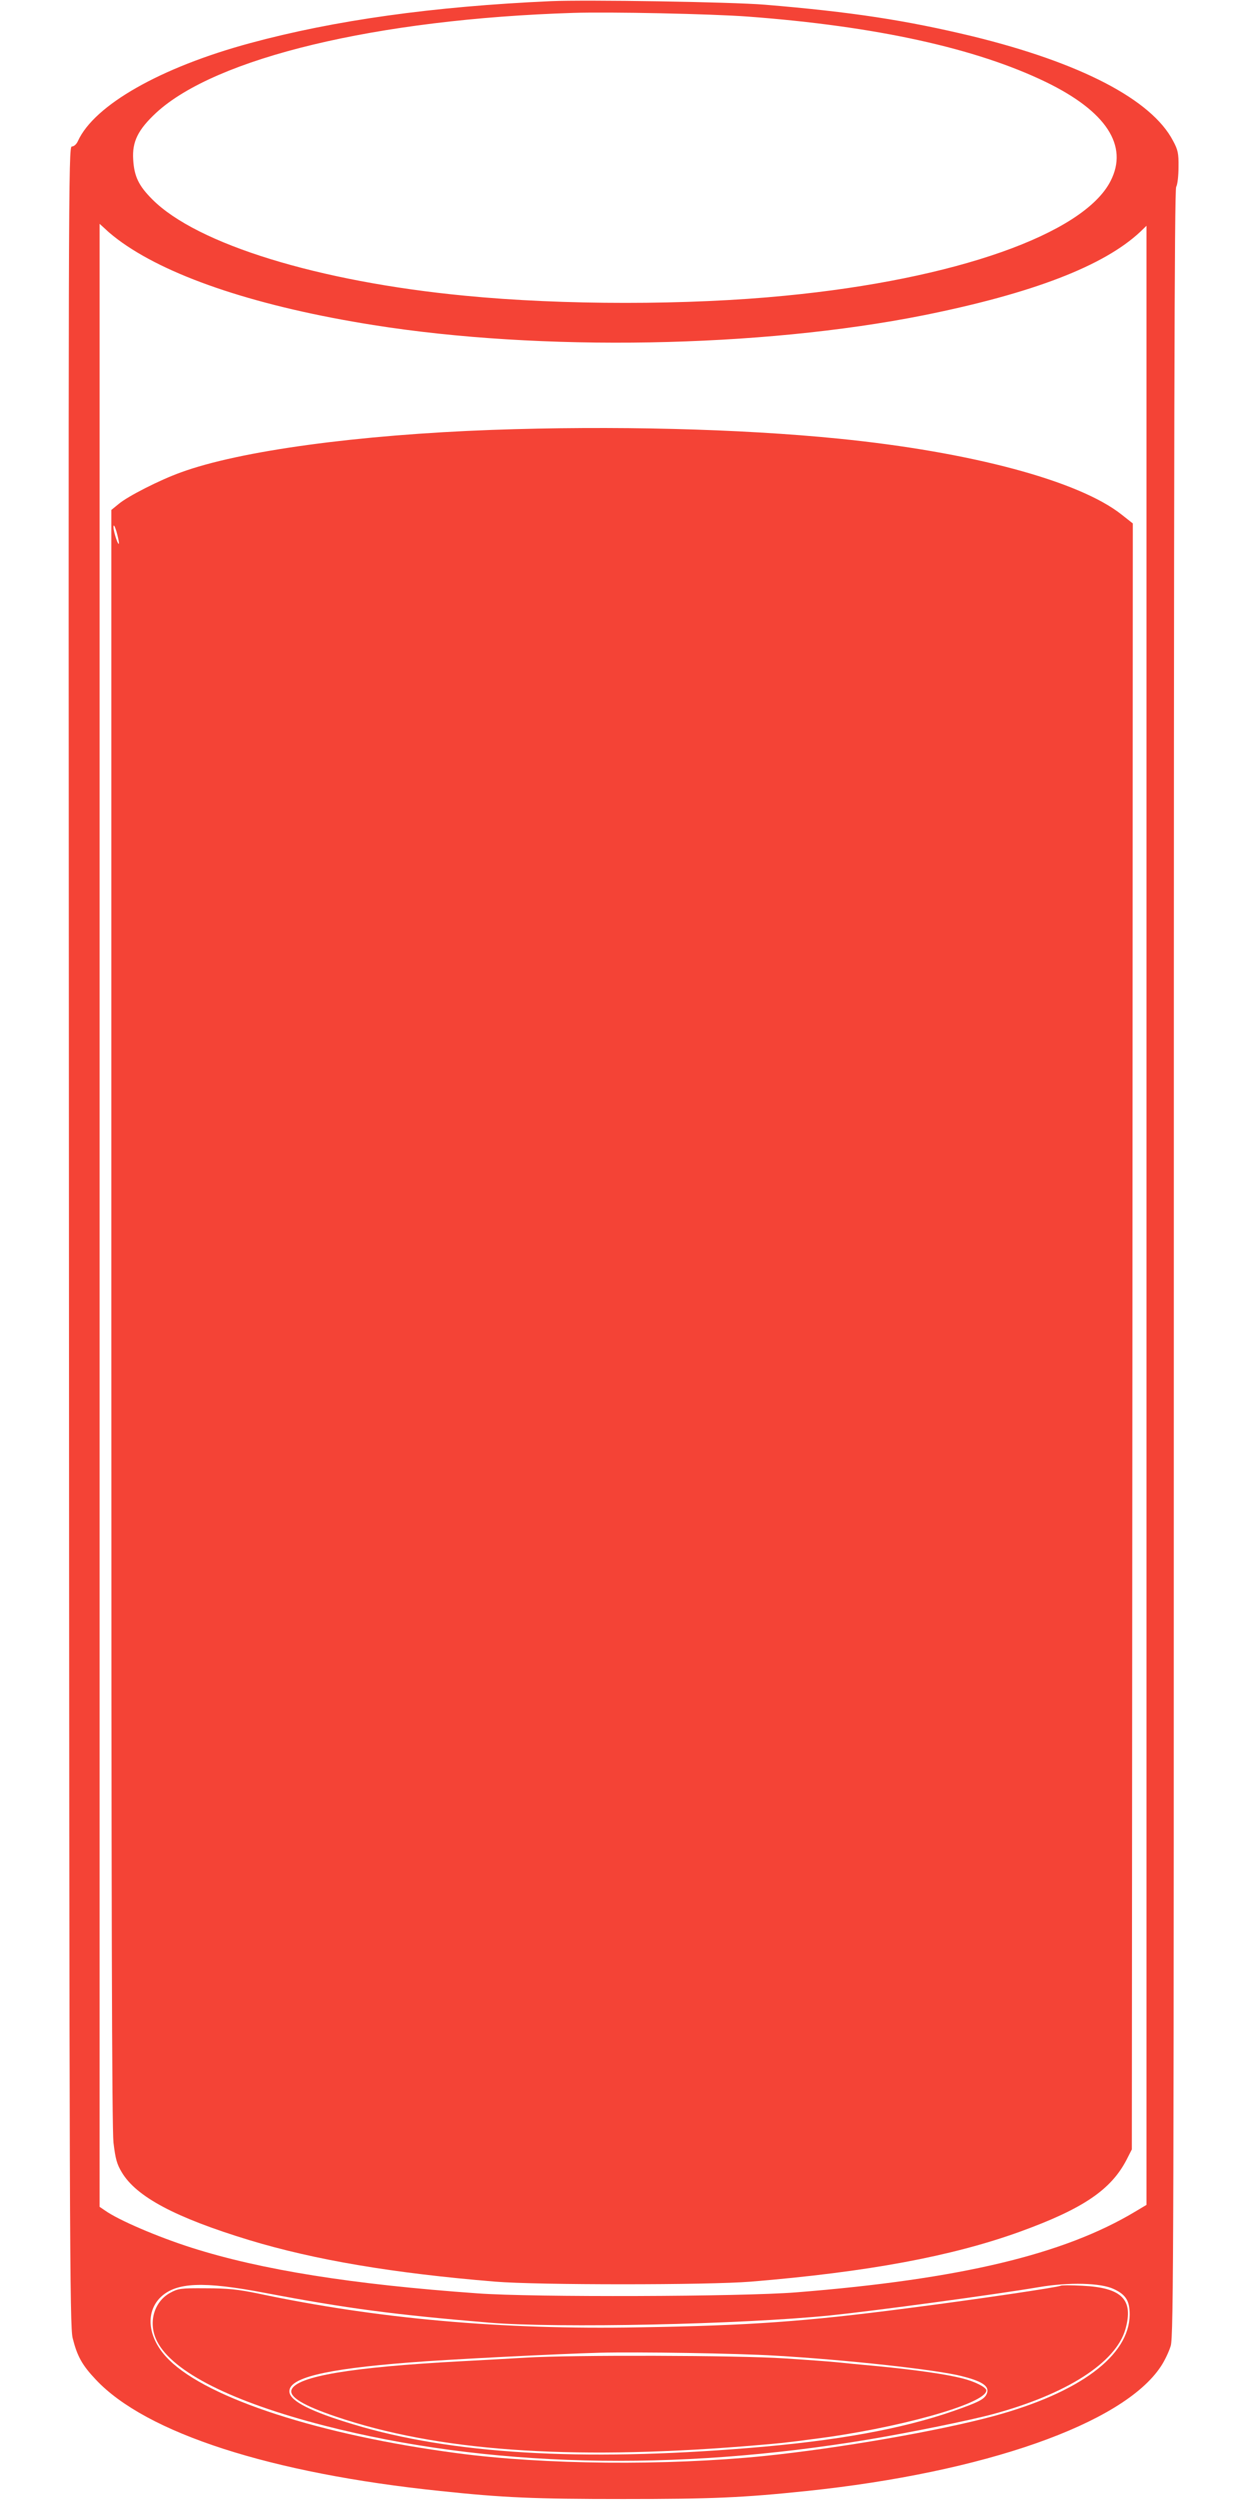 <?xml version="1.0" standalone="no"?>
<!DOCTYPE svg PUBLIC "-//W3C//DTD SVG 20010904//EN"
 "http://www.w3.org/TR/2001/REC-SVG-20010904/DTD/svg10.dtd">
<svg version="1.0" xmlns="http://www.w3.org/2000/svg"
 width="640pt" height="1280pt" viewBox="0 0 640 1280"
 preserveAspectRatio="xMidYMid meet">
<g transform="translate(0,1280) scale(0.1,-0.1)"
fill="#f44336" stroke="none">
<path d="M2820 12794 c-604 -27 -1109 -98 -1540 -215 -458 -124 -797 -317
-881 -501 -7 -16 -20 -28 -31 -28 -18 0 -18 -165 -15 -5577 2 -5160 4 -5583
19 -5644 23 -92 48 -138 118 -212 256 -274 896 -481 1765 -571 320 -34 480
-41 935 -41 457 0 615 7 940 41 908 95 1619 344 1813 637 19 28 42 76 51 106
15 50 16 523 16 5543 0 4270 3 5494 12 5511 7 12 12 58 12 102 1 69 -3 88 -28
134 -110 211 -474 400 -1026 535 -340 82 -619 125 -1065 162 -169 14 -915 26
-1095 18z m1010 -79 c655 -49 1168 -162 1525 -335 309 -150 424 -326 331 -507
-138 -271 -796 -503 -1666 -587 -496 -49 -1140 -49 -1640 0 -750 72 -1372 264
-1600 493 -70 70 -93 118 -98 204 -6 92 25 153 117 239 305 282 1130 480 2136
512 186 6 709 -5 895 -19z m-3205 -1157 c257 -182 706 -330 1285 -422 858
-137 1984 -117 2820 50 556 112 921 252 1108 427 l32 31 0 -5066 0 -5067 -57
-34 c-366 -220 -898 -347 -1738 -414 -279 -22 -1343 -26 -1630 -5 -644 46
-1107 120 -1465 234 -175 56 -373 141 -442 190 l-28 19 0 5077 0 5076 33 -30
c17 -17 55 -47 82 -66z m5078 -10478 c62 -29 81 -61 81 -131 -2 -210 -255
-399 -695 -519 -280 -76 -790 -165 -1179 -205 -498 -50 -1124 -45 -1572 15
-696 92 -1271 278 -1472 477 -108 106 -126 240 -44 321 80 77 218 83 537 22
416 -79 658 -111 1146 -152 353 -29 1288 -9 1745 37 225 23 846 107 1070 145
153 26 316 22 383 -10z"/>
<path d="M2520 10599 c-686 -25 -1293 -107 -1595 -218 -106 -38 -271 -122
-317 -161 l-38 -31 0 -4129 c0 -3037 3 -4156 11 -4230 10 -83 17 -110 43 -153
75 -125 274 -231 651 -346 336 -102 738 -170 1260 -213 216 -18 1092 -18 1310
0 594 49 1027 129 1378 256 322 117 465 214 545 368 l27 53 3 4162 2 4163 -57
45 c-218 173 -770 321 -1448 389 -508 51 -1160 67 -1775 45z m-1911 -579 c-1
-24 -27 53 -28 80 0 17 5 11 15 -20 7 -25 13 -52 13 -60z"/>
<path d="M5430 1097 c-7 -7 -438 -71 -790 -116 -515 -67 -802 -88 -1370 -97
-703 -13 -1338 44 -1948 173 -102 21 -155 27 -267 27 -131 1 -143 -1 -185 -24
-84 -47 -113 -157 -65 -249 80 -156 385 -309 855 -430 832 -214 1791 -238
2794 -70 203 34 513 97 631 129 376 102 628 263 677 434 43 152 -17 213 -220
223 -59 3 -109 3 -112 0z m-1460 -358 c363 -21 829 -72 955 -105 112 -28 146
-55 125 -95 -14 -25 -44 -40 -170 -84 -265 -92 -601 -153 -1050 -189 -857 -70
-1522 -30 -2020 121 -217 65 -323 119 -328 165 -9 72 176 118 613 152 197 16
758 44 975 50 192 5 705 -3 900 -15z"/>
<path d="M2695 729 c-71 -4 -224 -13 -340 -19 -560 -30 -835 -77 -862 -145
-14 -37 59 -81 227 -138 515 -175 1182 -224 2088 -152 101 8 200 17 220 20 20
2 78 9 127 16 432 53 895 182 895 250 0 16 -59 46 -124 62 -82 21 -236 43
-431 62 -88 8 -181 17 -208 20 -26 3 -147 12 -270 20 -241 16 -1089 18 -1322
4z"/>
</g>
</svg>
